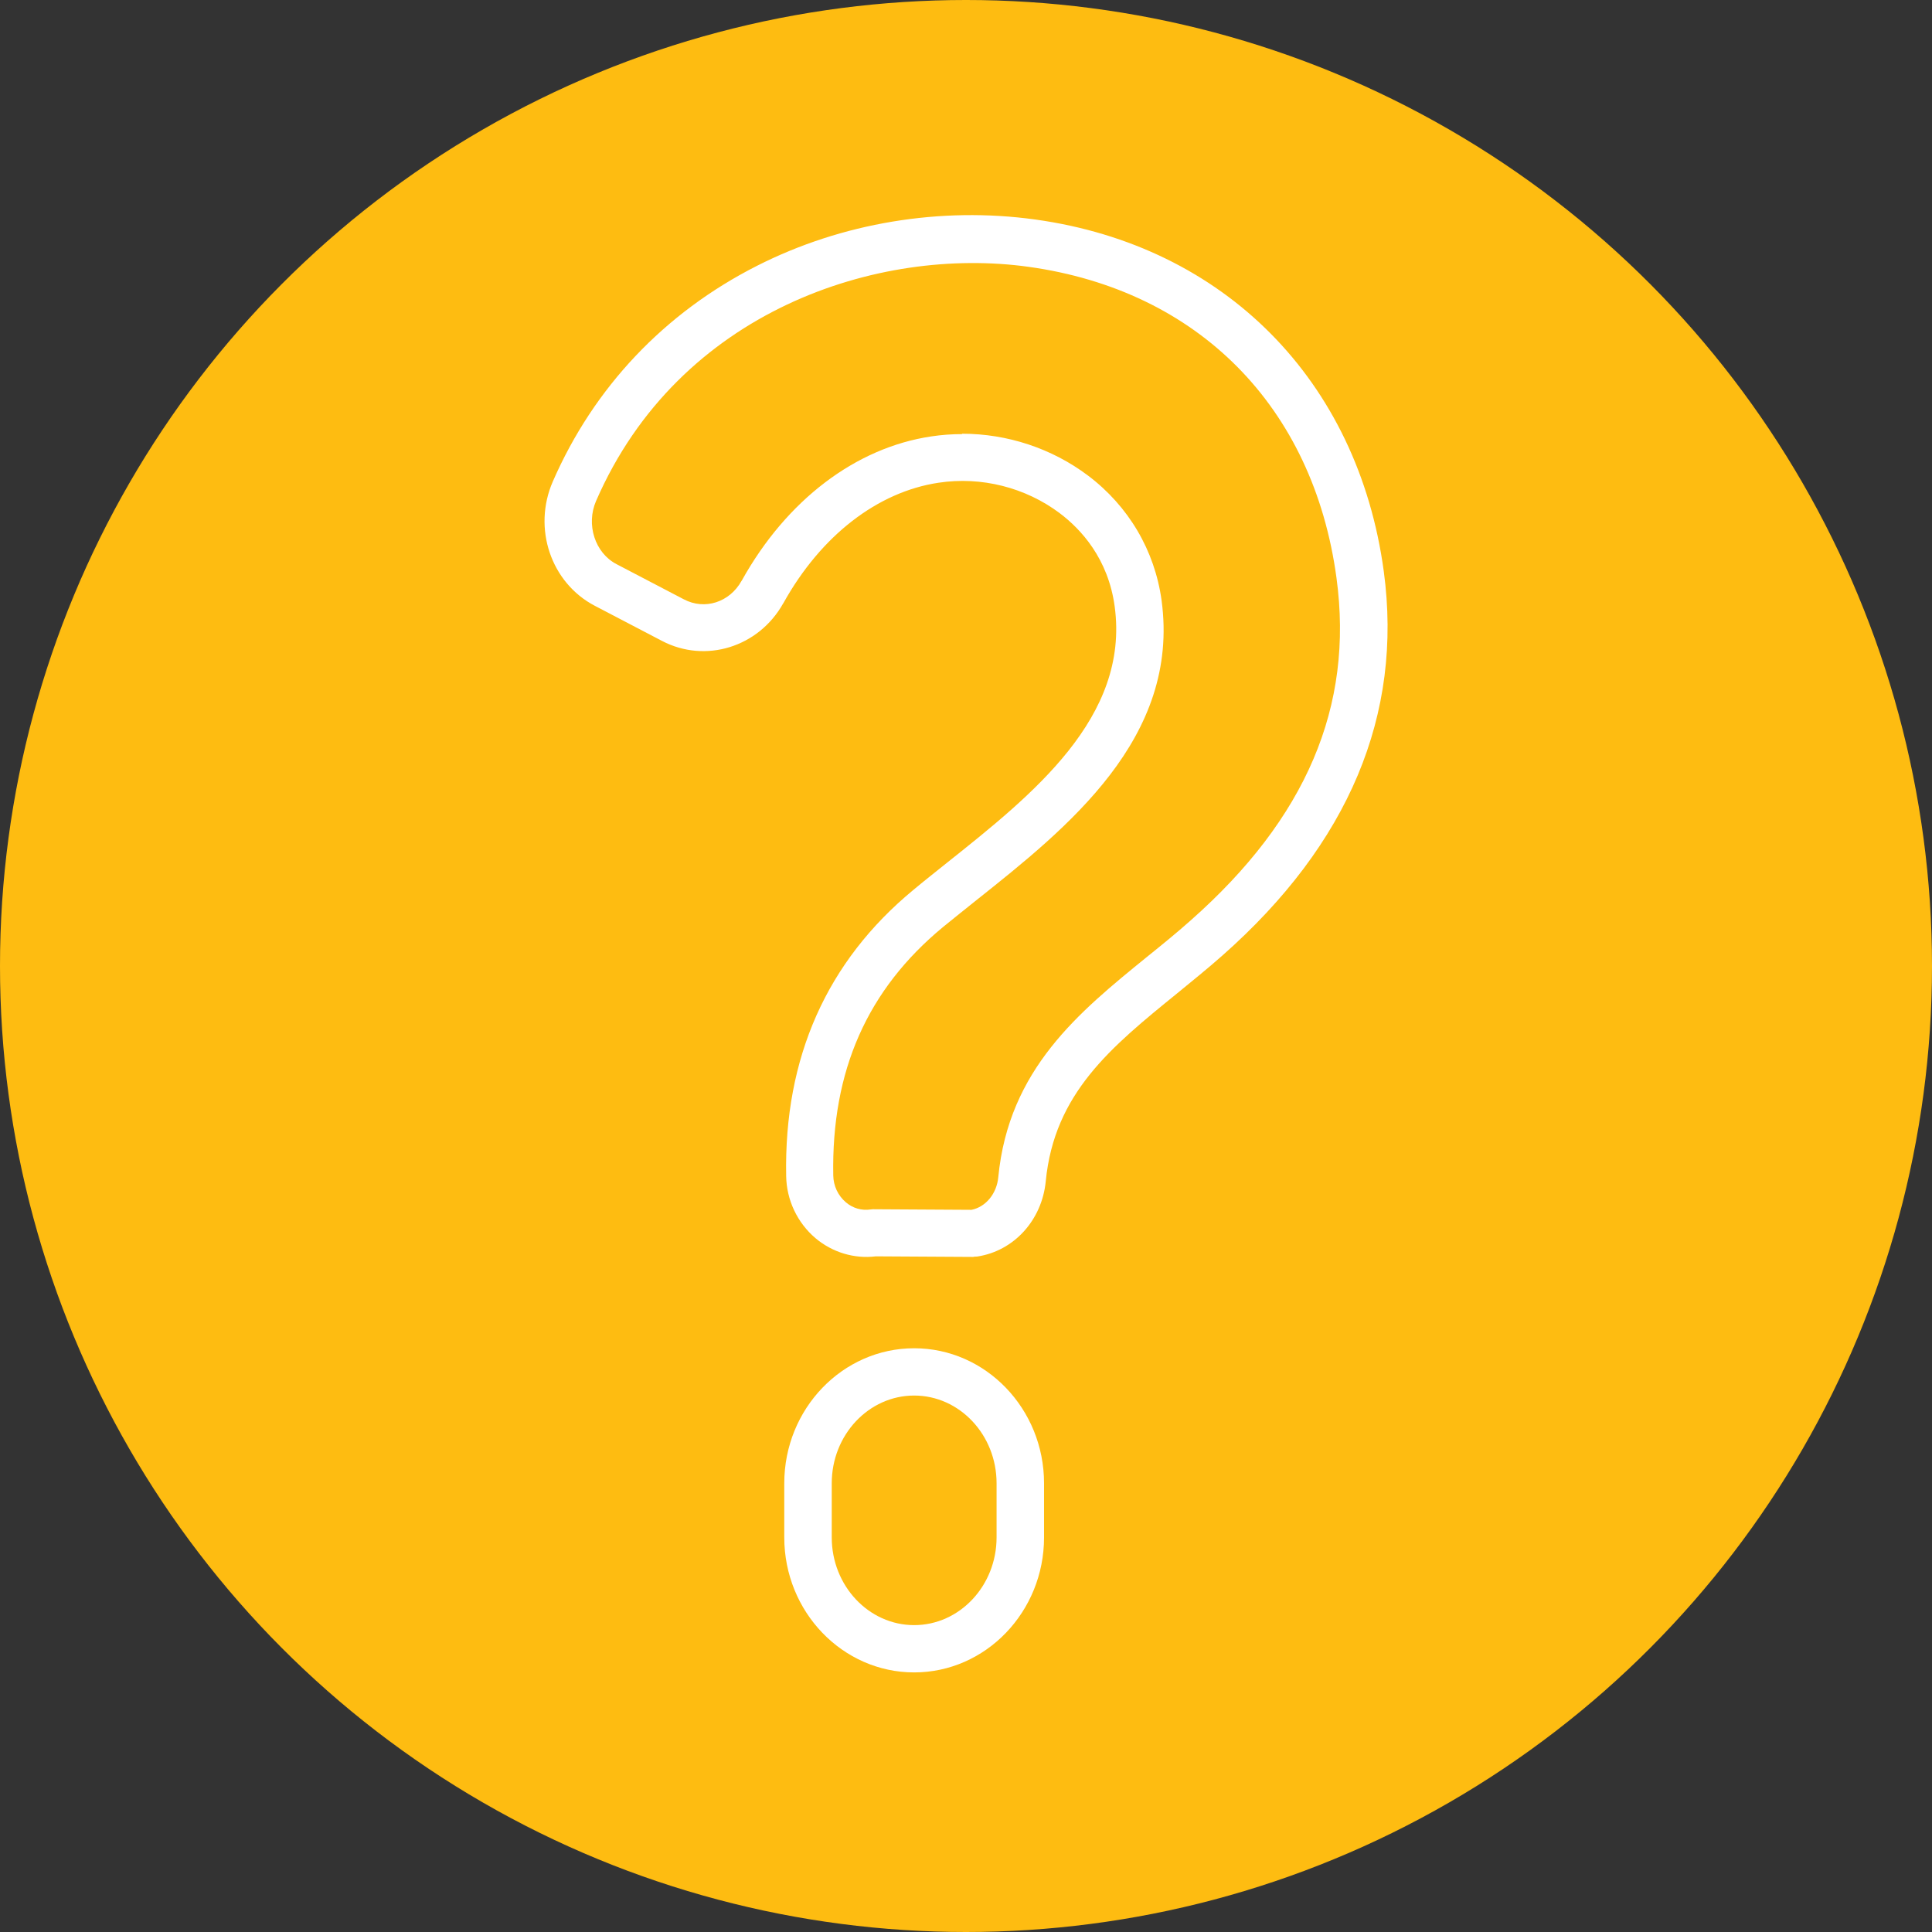 <?xml version="1.0" encoding="UTF-8"?>
<svg xmlns="http://www.w3.org/2000/svg" id="Layer_1" viewBox="0 0 101.74 101.74">
  <rect x="0" y="0" width="101.74" height="101.74" fill="#333333" stroke="none"/>
  <defs>
    <style>.cls-1{fill:#fff;}.cls-2{fill:#febc11;}</style>
  </defs>
  <circle class="cls-2" cx="50.87" cy="50.87" r="50.87"></circle>
  <path class="cls-1" d="m48.14,88.07c-3.77,0-6.84-3.19-6.84-7.11v-2.85c0-3.92,3.07-7.11,6.84-7.11s6.84,3.19,6.84,7.11v2.85c0,3.92-3.07,7.11-6.84,7.11h0Zm0-14.58c-2.39,0-4.34,2.07-4.34,4.62v2.85c0,2.55,1.95,4.62,4.34,4.62s4.34-2.07,4.34-4.62v-2.85c0-2.55-1.95-4.62-4.34-4.62Zm3.12-7.3h0l-5.14-.03c-1.14.14-2.29-.21-3.18-.96-.95-.81-1.52-2-1.54-3.27-.12-6.23,2.14-11.3,6.69-15.06.56-.47,1.15-.93,1.77-1.43,4.51-3.59,9.63-7.66,8.84-13.5-.34-2.52-1.77-4.07-2.9-4.92-1.8-1.35-4.12-1.94-6.37-1.6-3.22.48-6.2,2.79-8.17,6.33l-.02.03c-1.29,2.3-4.09,3.17-6.38,1.97l-3.54-1.85c-2.31-1.21-3.28-4.08-2.21-6.54,2.16-4.96,5.88-8.89,10.75-11.36,4.47-2.27,9.68-3.13,14.66-2.44,9.96,1.38,16.99,8.48,18.35,18.52,1.02,7.55-1.84,14.36-8.5,20.24-.78.69-1.6,1.35-2.38,1.99-3.47,2.82-6.47,5.25-6.92,9.9-.2,2.05-1.68,3.67-3.61,3.96-.06,0-.12.01-.18.01Zm-.59-43.35c2.37,0,4.72.77,6.62,2.2,2.14,1.61,3.52,3.95,3.88,6.58.98,7.25-4.97,11.98-9.76,15.79-.61.49-1.19.95-1.74,1.4-4,3.3-5.89,7.58-5.79,13.09.01.55.25,1.06.66,1.41.37.32.84.45,1.31.38.06,0,.13-.02.19-.01l5.12.03c.75-.15,1.33-.85,1.41-1.72.55-5.69,4.25-8.69,7.83-11.6.77-.62,1.56-1.26,2.3-1.92,6.08-5.37,8.6-11.27,7.68-18.04-1.22-9.01-7.28-15.14-16.22-16.38-7.9-1.1-18.4,2.29-22.77,12.33-.54,1.24-.06,2.74,1.08,3.33l3.54,1.85c1.1.58,2.41.16,3.04-.97l.02-.03c2.35-4.22,5.99-6.99,9.98-7.58.53-.08,1.07-.12,1.61-.12h0Z"></path>
</svg>
